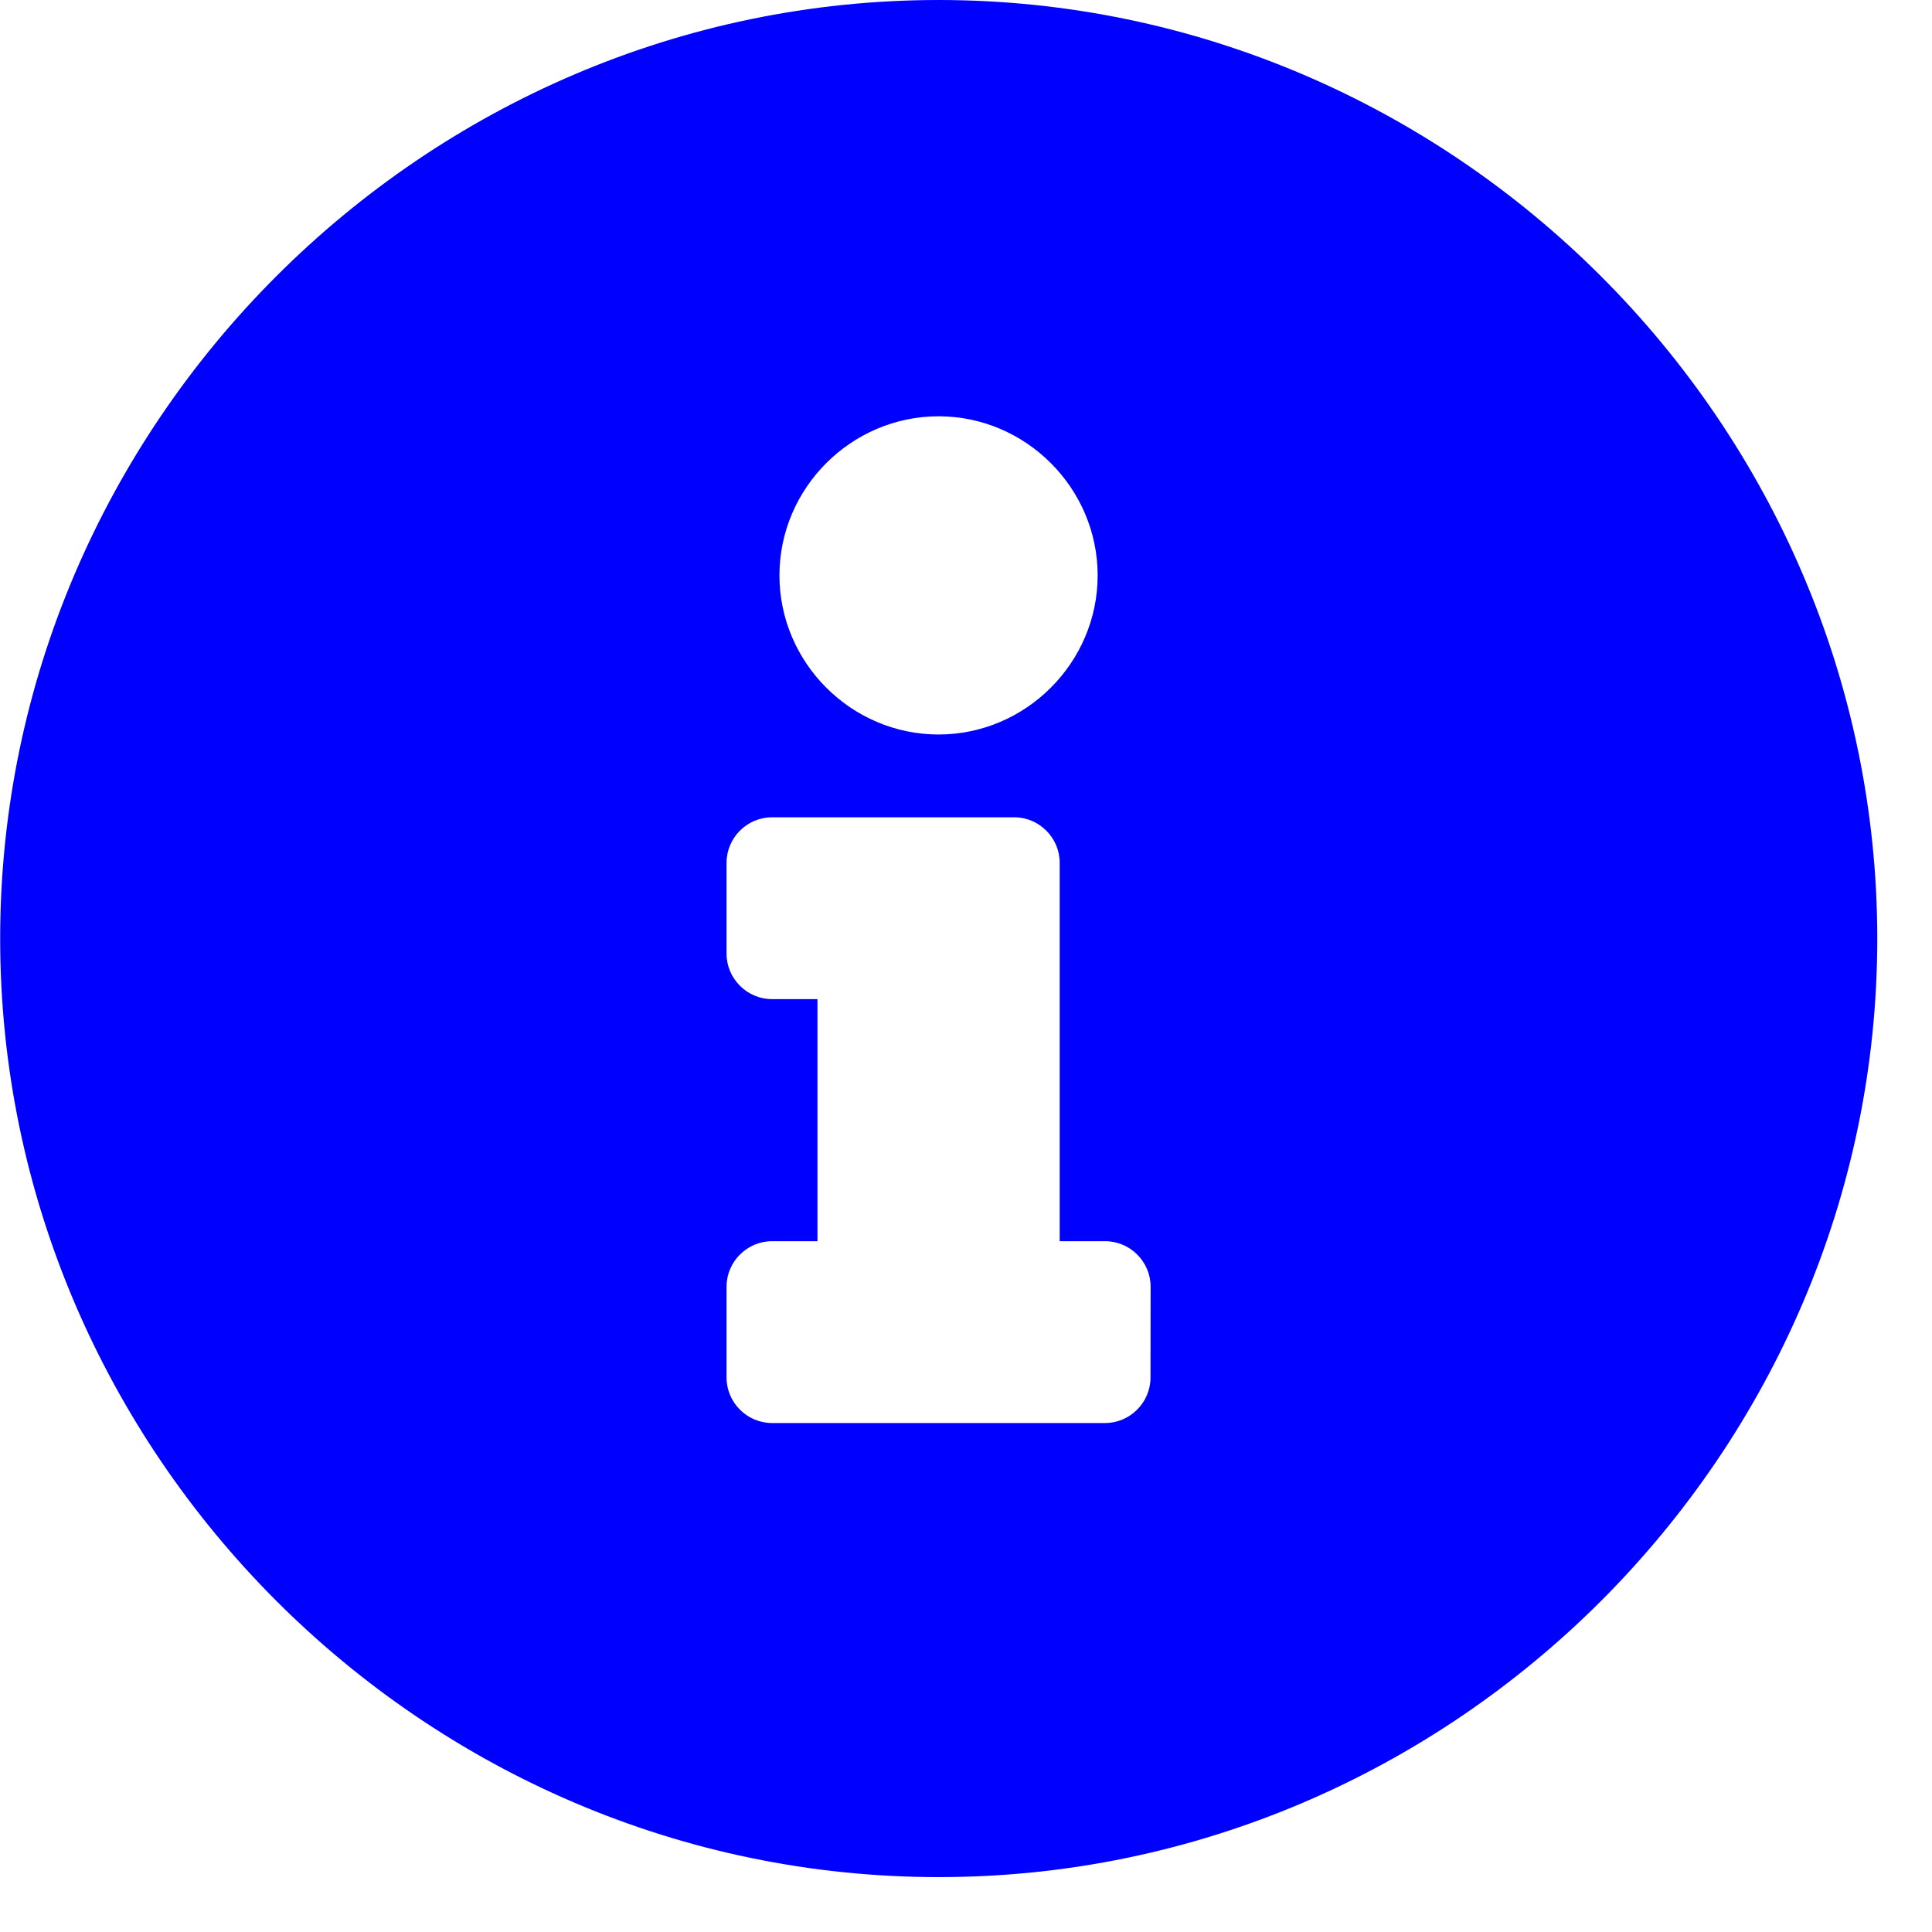 <?xml version="1.0" encoding="UTF-8" standalone="no"?>
<!DOCTYPE svg PUBLIC "-//W3C//DTD SVG 1.1//EN" "http://www.w3.org/Graphics/SVG/1.1/DTD/svg11.dtd">
<svg width="100%" height="100%" viewBox="0 0 34 34" version="1.1" xmlns="http://www.w3.org/2000/svg" xmlns:xlink="http://www.w3.org/1999/xlink" xml:space="preserve" xmlns:serif="http://www.serif.com/" style="fill-rule:evenodd;clip-rule:evenodd;stroke-linejoin:round;stroke-miterlimit:2;">
    <g id="Icon_awesome-info-circle" transform="matrix(1,0,0,1,-0.563,-0.563)">
        <path d="M17.08,0.563C8.02,0.565 0.566,8.02 0.566,17.08C0.566,26.141 8.022,33.597 17.083,33.597C26.144,33.597 33.6,26.141 33.6,17.08C33.598,8.019 26.141,0.563 17.08,0.563ZM17.08,7.889C18.616,7.889 19.88,9.153 19.88,10.689C19.88,12.225 18.616,13.489 17.08,13.489C15.544,13.489 14.28,12.225 14.28,10.689C14.28,9.153 15.544,7.889 17.08,7.889ZM20.81,24.806C20.81,25.245 20.449,25.606 20.01,25.606L14.149,25.606C13.71,25.606 13.349,25.245 13.349,24.806L13.349,23.206C13.349,22.767 13.71,22.406 14.149,22.406L14.949,22.406L14.949,18.146L14.149,18.146C13.71,18.146 13.349,17.785 13.349,17.346L13.349,15.746C13.349,15.307 13.71,14.946 14.149,14.946L18.412,14.946C18.851,14.946 19.212,15.307 19.212,15.746L19.212,22.406L20.012,22.406C20.451,22.406 20.812,22.767 20.812,23.206L20.81,24.806Z" style="fill:rgb(0,0,255);fill-rule:nonzero;"/>
    </g>
</svg>

